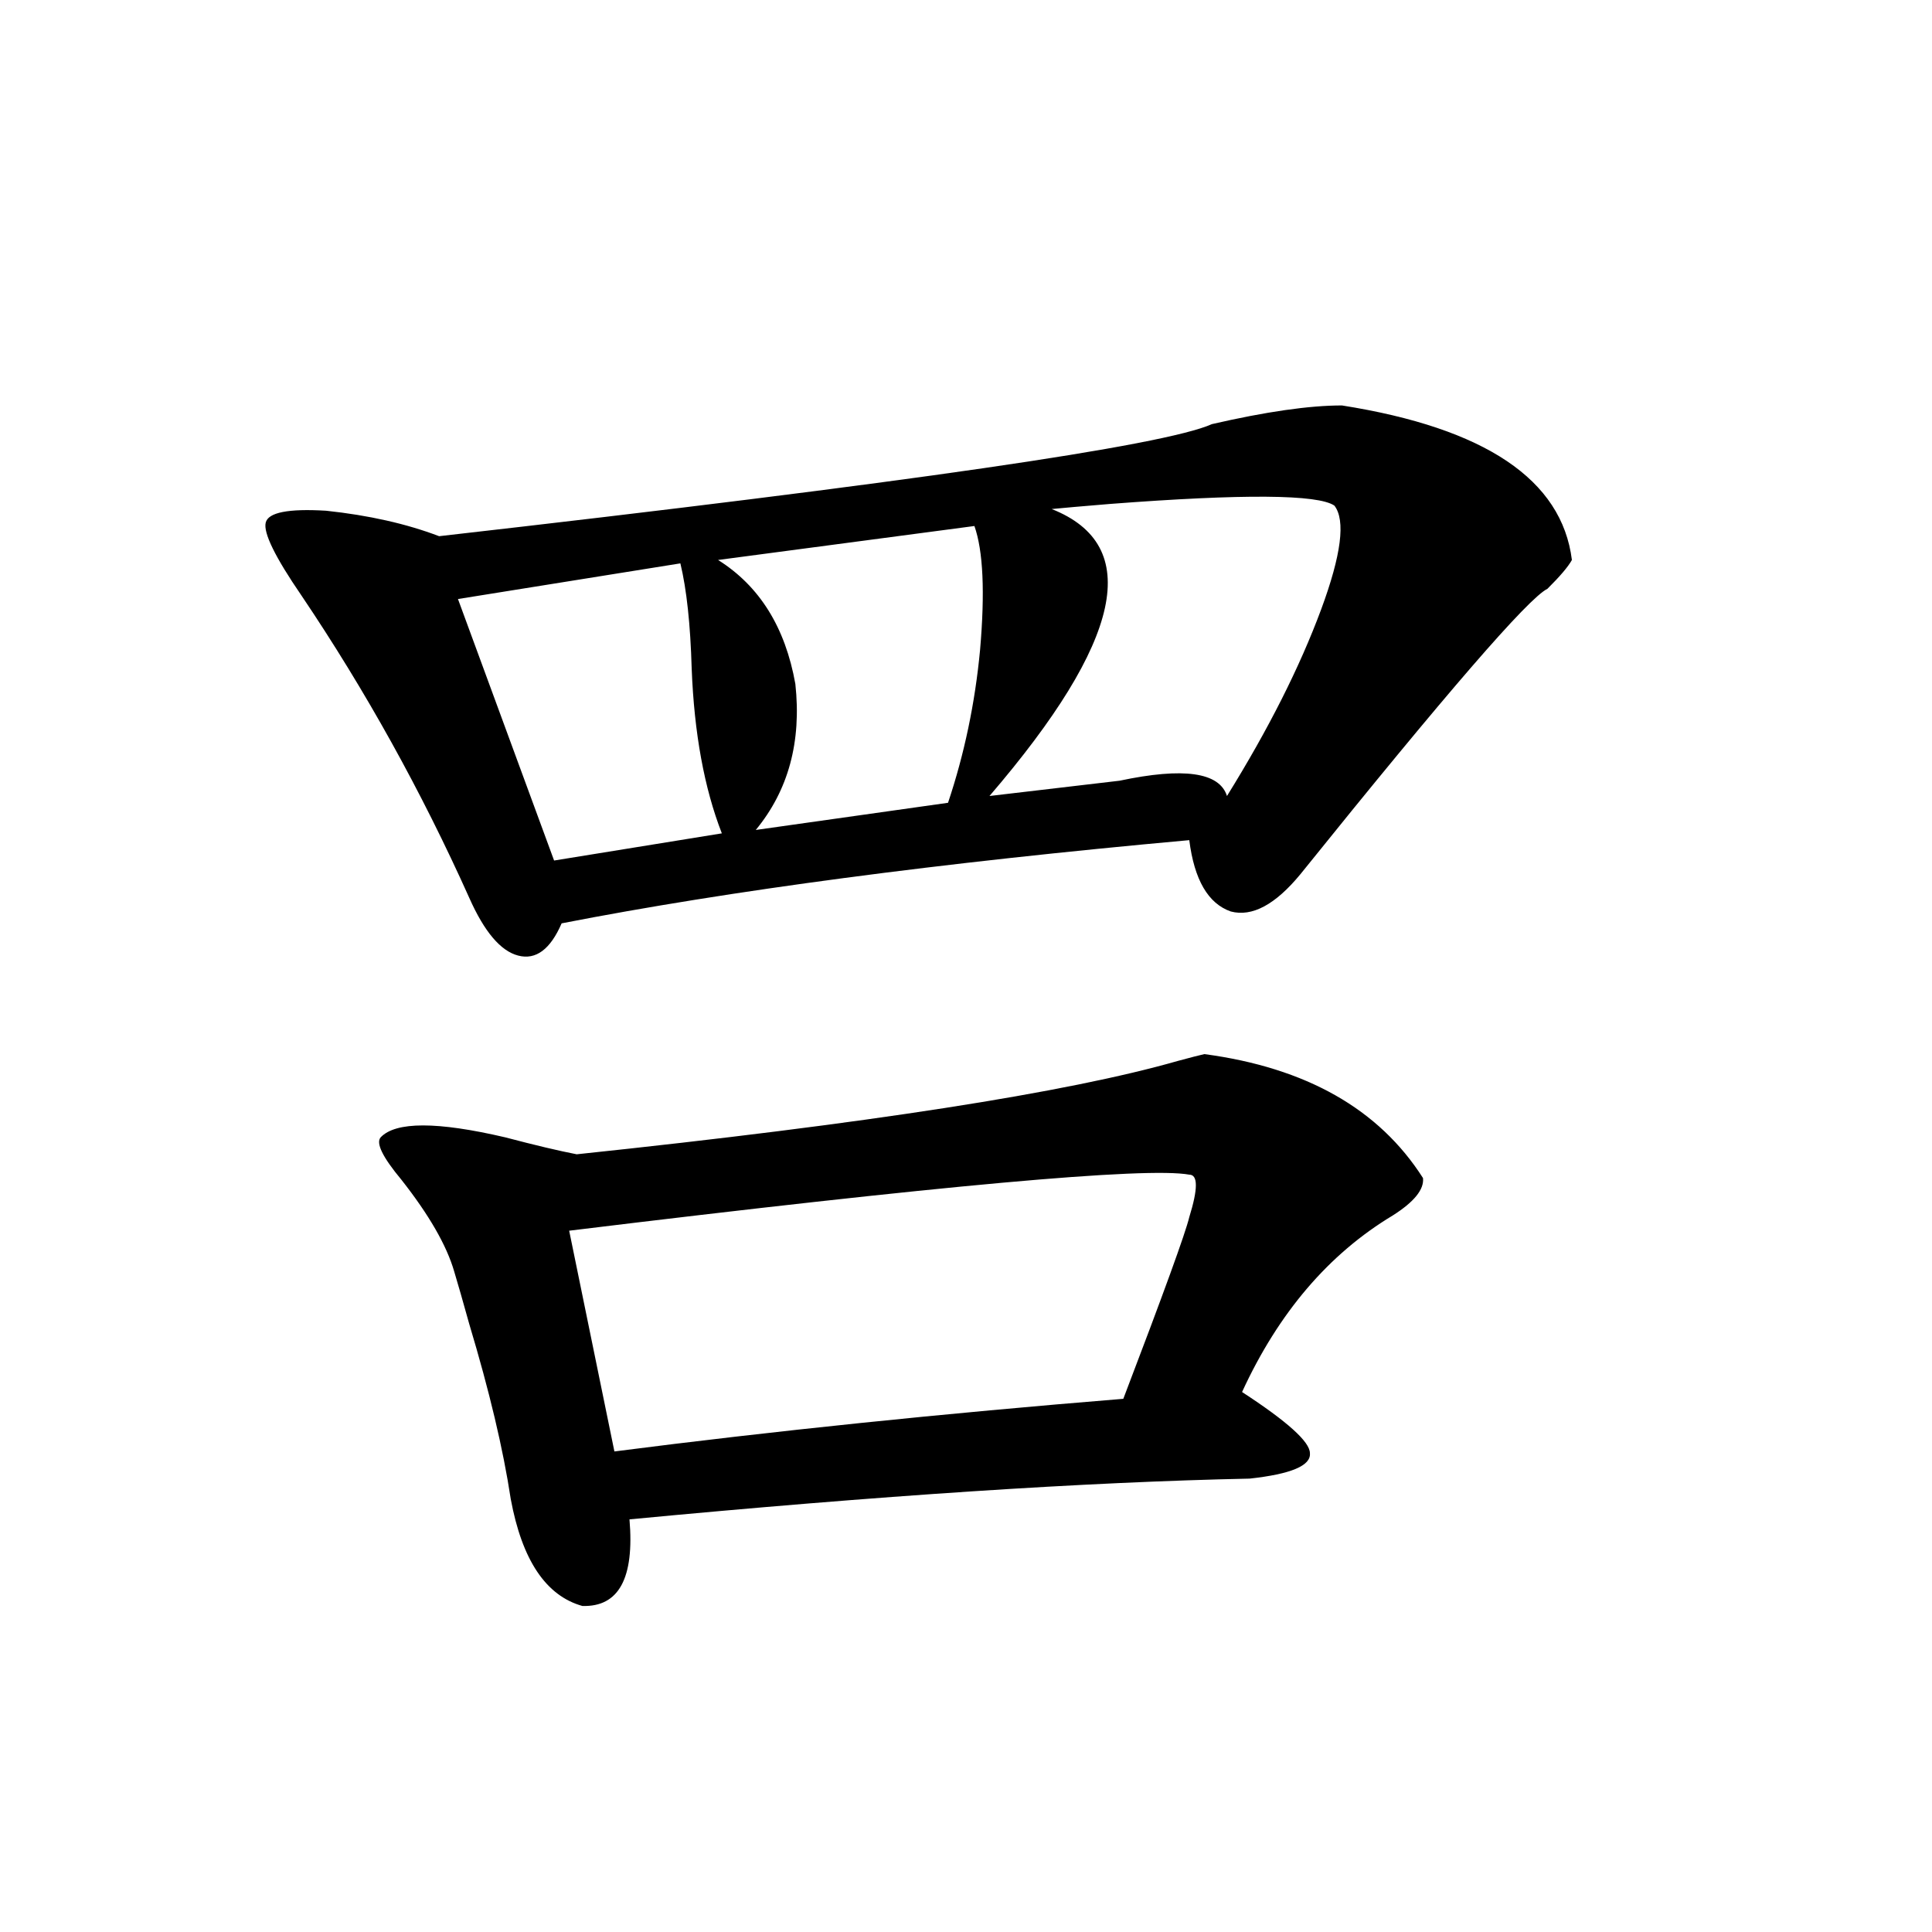 <?xml version="1.0" encoding="utf-8"?>
<!-- Generator: Adobe Illustrator 16.0.0, SVG Export Plug-In . SVG Version: 6.00 Build 0)  -->
<!DOCTYPE svg PUBLIC "-//W3C//DTD SVG 1.1//EN" "http://www.w3.org/Graphics/SVG/1.1/DTD/svg11.dtd">
<svg version="1.1" id="图层_1" xmlns="http://www.w3.org/2000/svg" xmlns:xlink="http://www.w3.org/1999/xlink" x="0px" y="0px"
	 width="1000px" height="1000px" viewBox="0 0 1000 1000" enable-background="new 0 0 1000 1000" xml:space="preserve">
<path d="M694.593,209.86c74.145,11.728,113.809,38.384,119.021,79.98c-1.951,3.516-6.188,8.501-12.683,14.941
	c-9.756,4.697-52.361,53.916-127.802,147.656c-13.018,15.82-25.045,22.275-36.097,19.336c-11.707-4.092-18.871-16.397-21.463-36.914
	c-129.433,11.728-237.723,26.079-324.87,43.066c-5.854,13.486-13.338,19.048-22.438,16.699
	c-9.115-2.334-17.561-12.305-25.365-29.883c-24.725-55.069-53.657-107.227-86.827-156.445
	c-13.658-19.913-19.847-32.52-18.536-37.793c1.295-5.273,11.707-7.32,31.219-6.152c22.103,2.348,41.615,6.743,58.535,13.184
	c241.945-27.534,375.265-46.87,399.99-58.008C655.234,213.087,677.673,209.86,694.593,209.86z M623.375,545.602
	c52.682,7.031,90.395,28.427,113.168,64.16c0.641,5.864-4.558,12.305-15.609,19.336c-33.17,19.927-59.19,50.4-78.047,91.406
	c23.414,15.244,35.121,25.791,35.121,31.641c0.641,6.455-9.756,10.849-31.219,13.184c-84.556,1.758-191.55,8.789-320.968,21.094
	c2.592,30.473-5.533,45.415-24.39,44.824c-18.871-5.273-31.219-23.73-37.072-55.371c-3.902-25.777-11.066-55.948-21.463-90.527
	c-3.262-11.714-5.854-20.792-7.804-27.246c-3.902-13.472-13.018-29.292-27.316-47.461c-9.756-11.714-13.338-19.034-10.731-21.973
	c7.805-8.198,29.268-8.198,64.388,0c15.609,4.106,27.957,7.031,37.072,8.789c150.24-15.82,253.973-31.929,311.212-48.34
	C616.211,547.36,620.769,546.192,623.375,545.602z M352.162,291.598l-115.119,18.457l49.755,135.352l86.827-14.063
	c-9.115-23.428-14.313-51.855-15.609-85.254C357.36,323.239,355.409,305.084,352.162,291.598z M615.57,608.004
	c-22.118-4.092-129.112,5.576-320.968,29.004l23.414,114.258c81.949-10.547,169.752-19.624,263.408-27.246
	c20.808-54.492,32.194-85.831,34.146-94.043C620.113,615.338,620.113,608.004,615.57,608.004z M504.354,272.262l-132.68,17.578
	c21.463,13.486,34.786,34.868,39.999,64.16c3.247,29.883-3.582,55.083-20.487,75.586l99.51-14.063
	c8.445-25.186,13.979-51.553,16.585-79.102C509.872,306.539,508.896,285.157,504.354,272.262z M544.353,263.473
	c47.469,18.759,36.737,68.266-32.194,148.535c20.152-2.334,42.591-4.971,67.315-7.91c33.17-7.031,51.706-4.395,55.608,7.91
	c21.463-34.566,37.713-66.797,48.779-96.68c10.396-28.125,12.683-45.991,6.829-53.613c-8.46-5.85-47.163-6.152-116.095-0.879
	C560.282,262.017,550.206,262.896,544.353,263.473z"/>
</svg>

